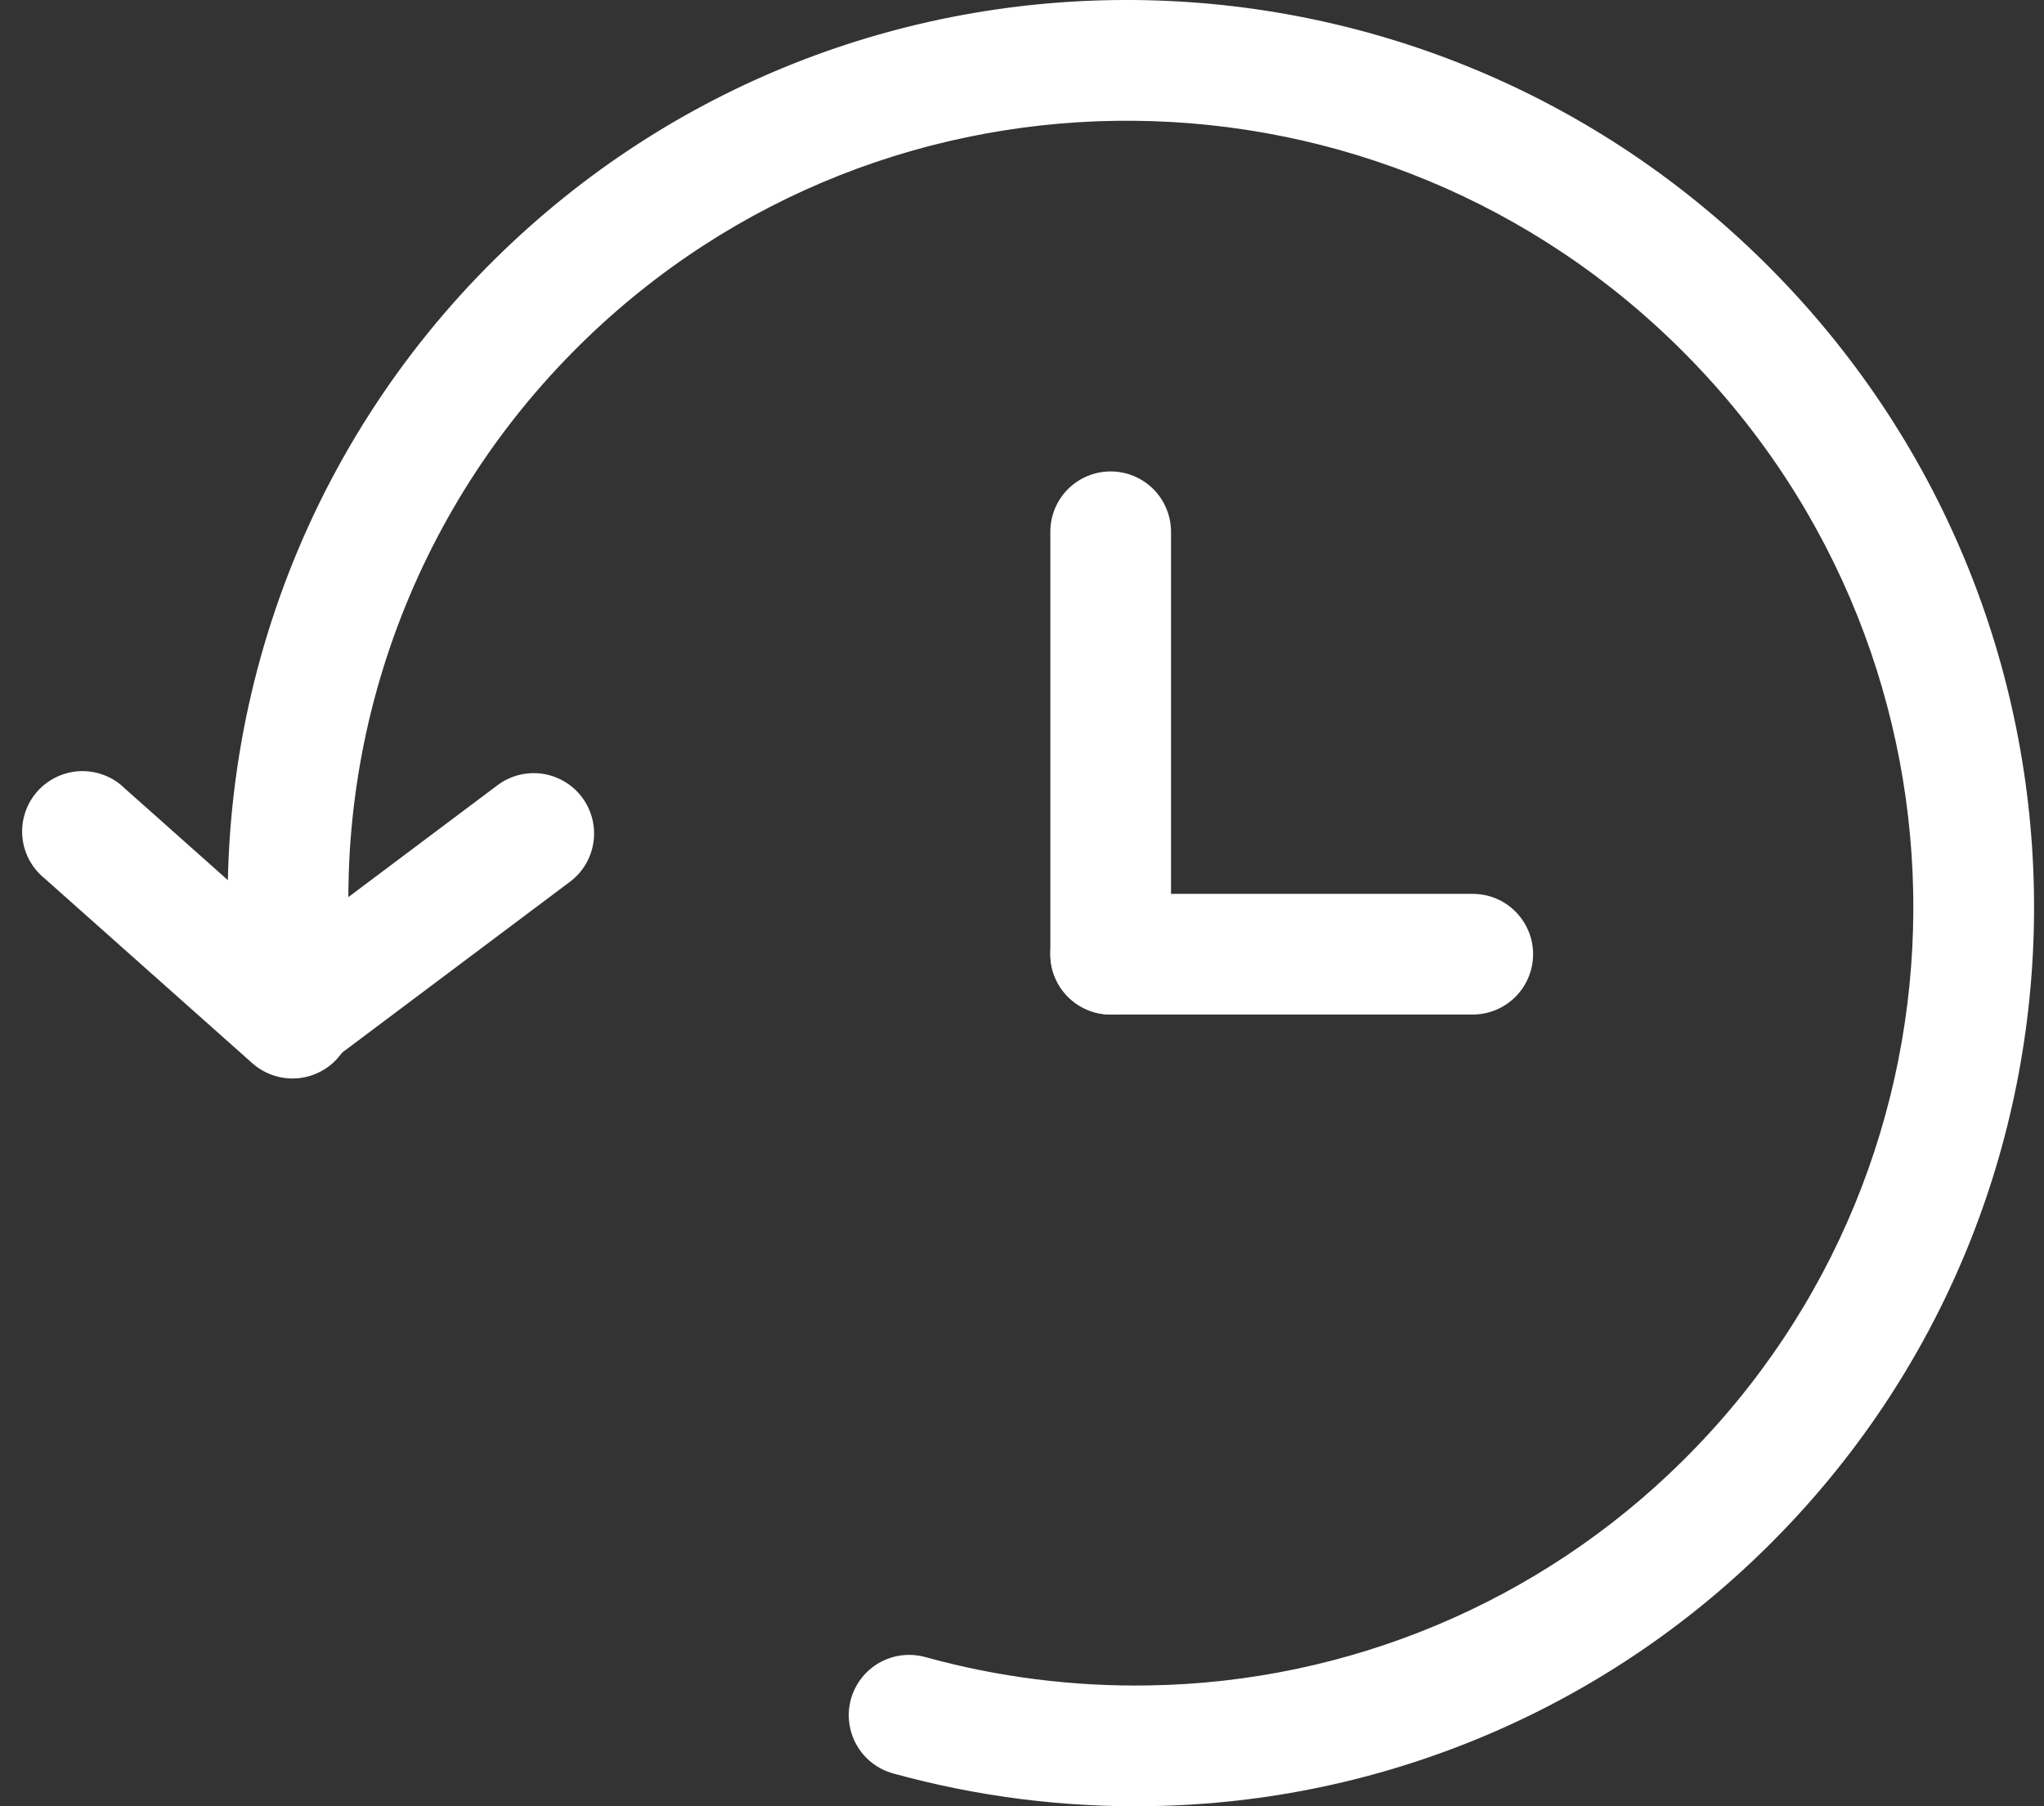 <svg width="43" height="38" viewBox="0 0 43 38" fill="none" xmlns="http://www.w3.org/2000/svg">
<rect x="0" y="0" width="43" height="38" fill="#333333" stroke="none"/>
<path fill-rule="evenodd" clip-rule="evenodd" d="M12.204 7.252C10.449 8.981 9.107 11.085 8.279 13.405C7.451 15.726 7.159 18.203 7.423 20.653C7.447 20.982 7.343 21.308 7.131 21.561C6.92 21.814 6.618 21.975 6.29 22.01C5.962 22.045 5.633 21.95 5.374 21.747C5.114 21.543 4.944 21.246 4.899 20.919C4.594 18.09 4.933 15.229 5.889 12.549C6.845 9.868 8.394 7.439 10.421 5.442C17.878 -1.914 29.908 -1.795 37.289 5.69C44.67 13.173 44.622 25.203 37.162 32.558C33.709 35.97 29.074 37.918 24.221 37.997C22.386 38.03 20.556 37.798 18.787 37.309C18.463 37.219 18.187 37.005 18.021 36.712C17.855 36.419 17.812 36.072 17.901 35.747C17.991 35.423 18.206 35.147 18.498 34.981C18.791 34.815 19.138 34.772 19.463 34.861C20.997 35.285 22.584 35.486 24.175 35.458C28.377 35.391 32.391 33.705 35.38 30.751C41.831 24.388 41.885 13.968 35.481 7.473C29.078 0.978 18.655 0.889 12.204 7.252Z" fill="white"/>
<path fill-rule="evenodd" clip-rule="evenodd" d="M7.1 22.265C6.989 22.39 6.855 22.491 6.704 22.563C6.554 22.636 6.391 22.678 6.225 22.687C6.058 22.697 5.892 22.673 5.734 22.618C5.577 22.563 5.432 22.478 5.307 22.367L0.94 18.482C0.806 18.374 0.695 18.24 0.614 18.088C0.533 17.936 0.484 17.77 0.47 17.598C0.456 17.427 0.476 17.254 0.531 17.091C0.585 16.927 0.672 16.777 0.787 16.648C0.901 16.52 1.041 16.416 1.197 16.343C1.352 16.27 1.522 16.229 1.694 16.223C1.866 16.218 2.037 16.247 2.197 16.31C2.358 16.372 2.504 16.467 2.626 16.588L6.993 20.473C7.118 20.583 7.22 20.718 7.293 20.868C7.366 21.018 7.408 21.18 7.418 21.347C7.428 21.513 7.405 21.68 7.35 21.838C7.296 21.995 7.211 22.141 7.1 22.265Z" fill="white"/>
<path fill-rule="evenodd" clip-rule="evenodd" d="M5.135 22.105C5.235 22.239 5.36 22.351 5.504 22.436C5.647 22.521 5.806 22.577 5.971 22.6C6.136 22.624 6.304 22.615 6.466 22.573C6.627 22.532 6.779 22.459 6.912 22.359L11.99 18.551C12.26 18.349 12.438 18.048 12.485 17.715C12.533 17.381 12.446 17.043 12.244 16.773C12.042 16.504 11.741 16.326 11.408 16.278C11.075 16.231 10.736 16.317 10.467 16.519L5.389 20.328C5.119 20.53 4.941 20.831 4.894 21.164C4.846 21.497 4.933 21.836 5.135 22.105ZM23.365 9.918C23.702 9.918 24.025 10.052 24.263 10.29C24.501 10.528 24.635 10.851 24.635 11.188V20.074C24.635 20.411 24.501 20.734 24.263 20.972C24.025 21.21 23.702 21.344 23.365 21.344C23.028 21.344 22.705 21.21 22.467 20.972C22.229 20.734 22.096 20.411 22.096 20.074V11.188C22.096 10.851 22.229 10.528 22.467 10.29C22.705 10.052 23.028 9.918 23.365 9.918Z" fill="white"/>
<path fill-rule="evenodd" clip-rule="evenodd" d="M32.252 20.074C32.252 20.411 32.118 20.734 31.88 20.972C31.642 21.21 31.319 21.344 30.982 21.344H23.365C23.029 21.344 22.706 21.21 22.468 20.972C22.23 20.734 22.096 20.411 22.096 20.074C22.096 19.738 22.23 19.415 22.468 19.177C22.706 18.938 23.029 18.805 23.365 18.805H30.982C31.319 18.805 31.642 18.938 31.88 19.177C32.118 19.415 32.252 19.738 32.252 20.074Z" fill="white"/>
</svg>
